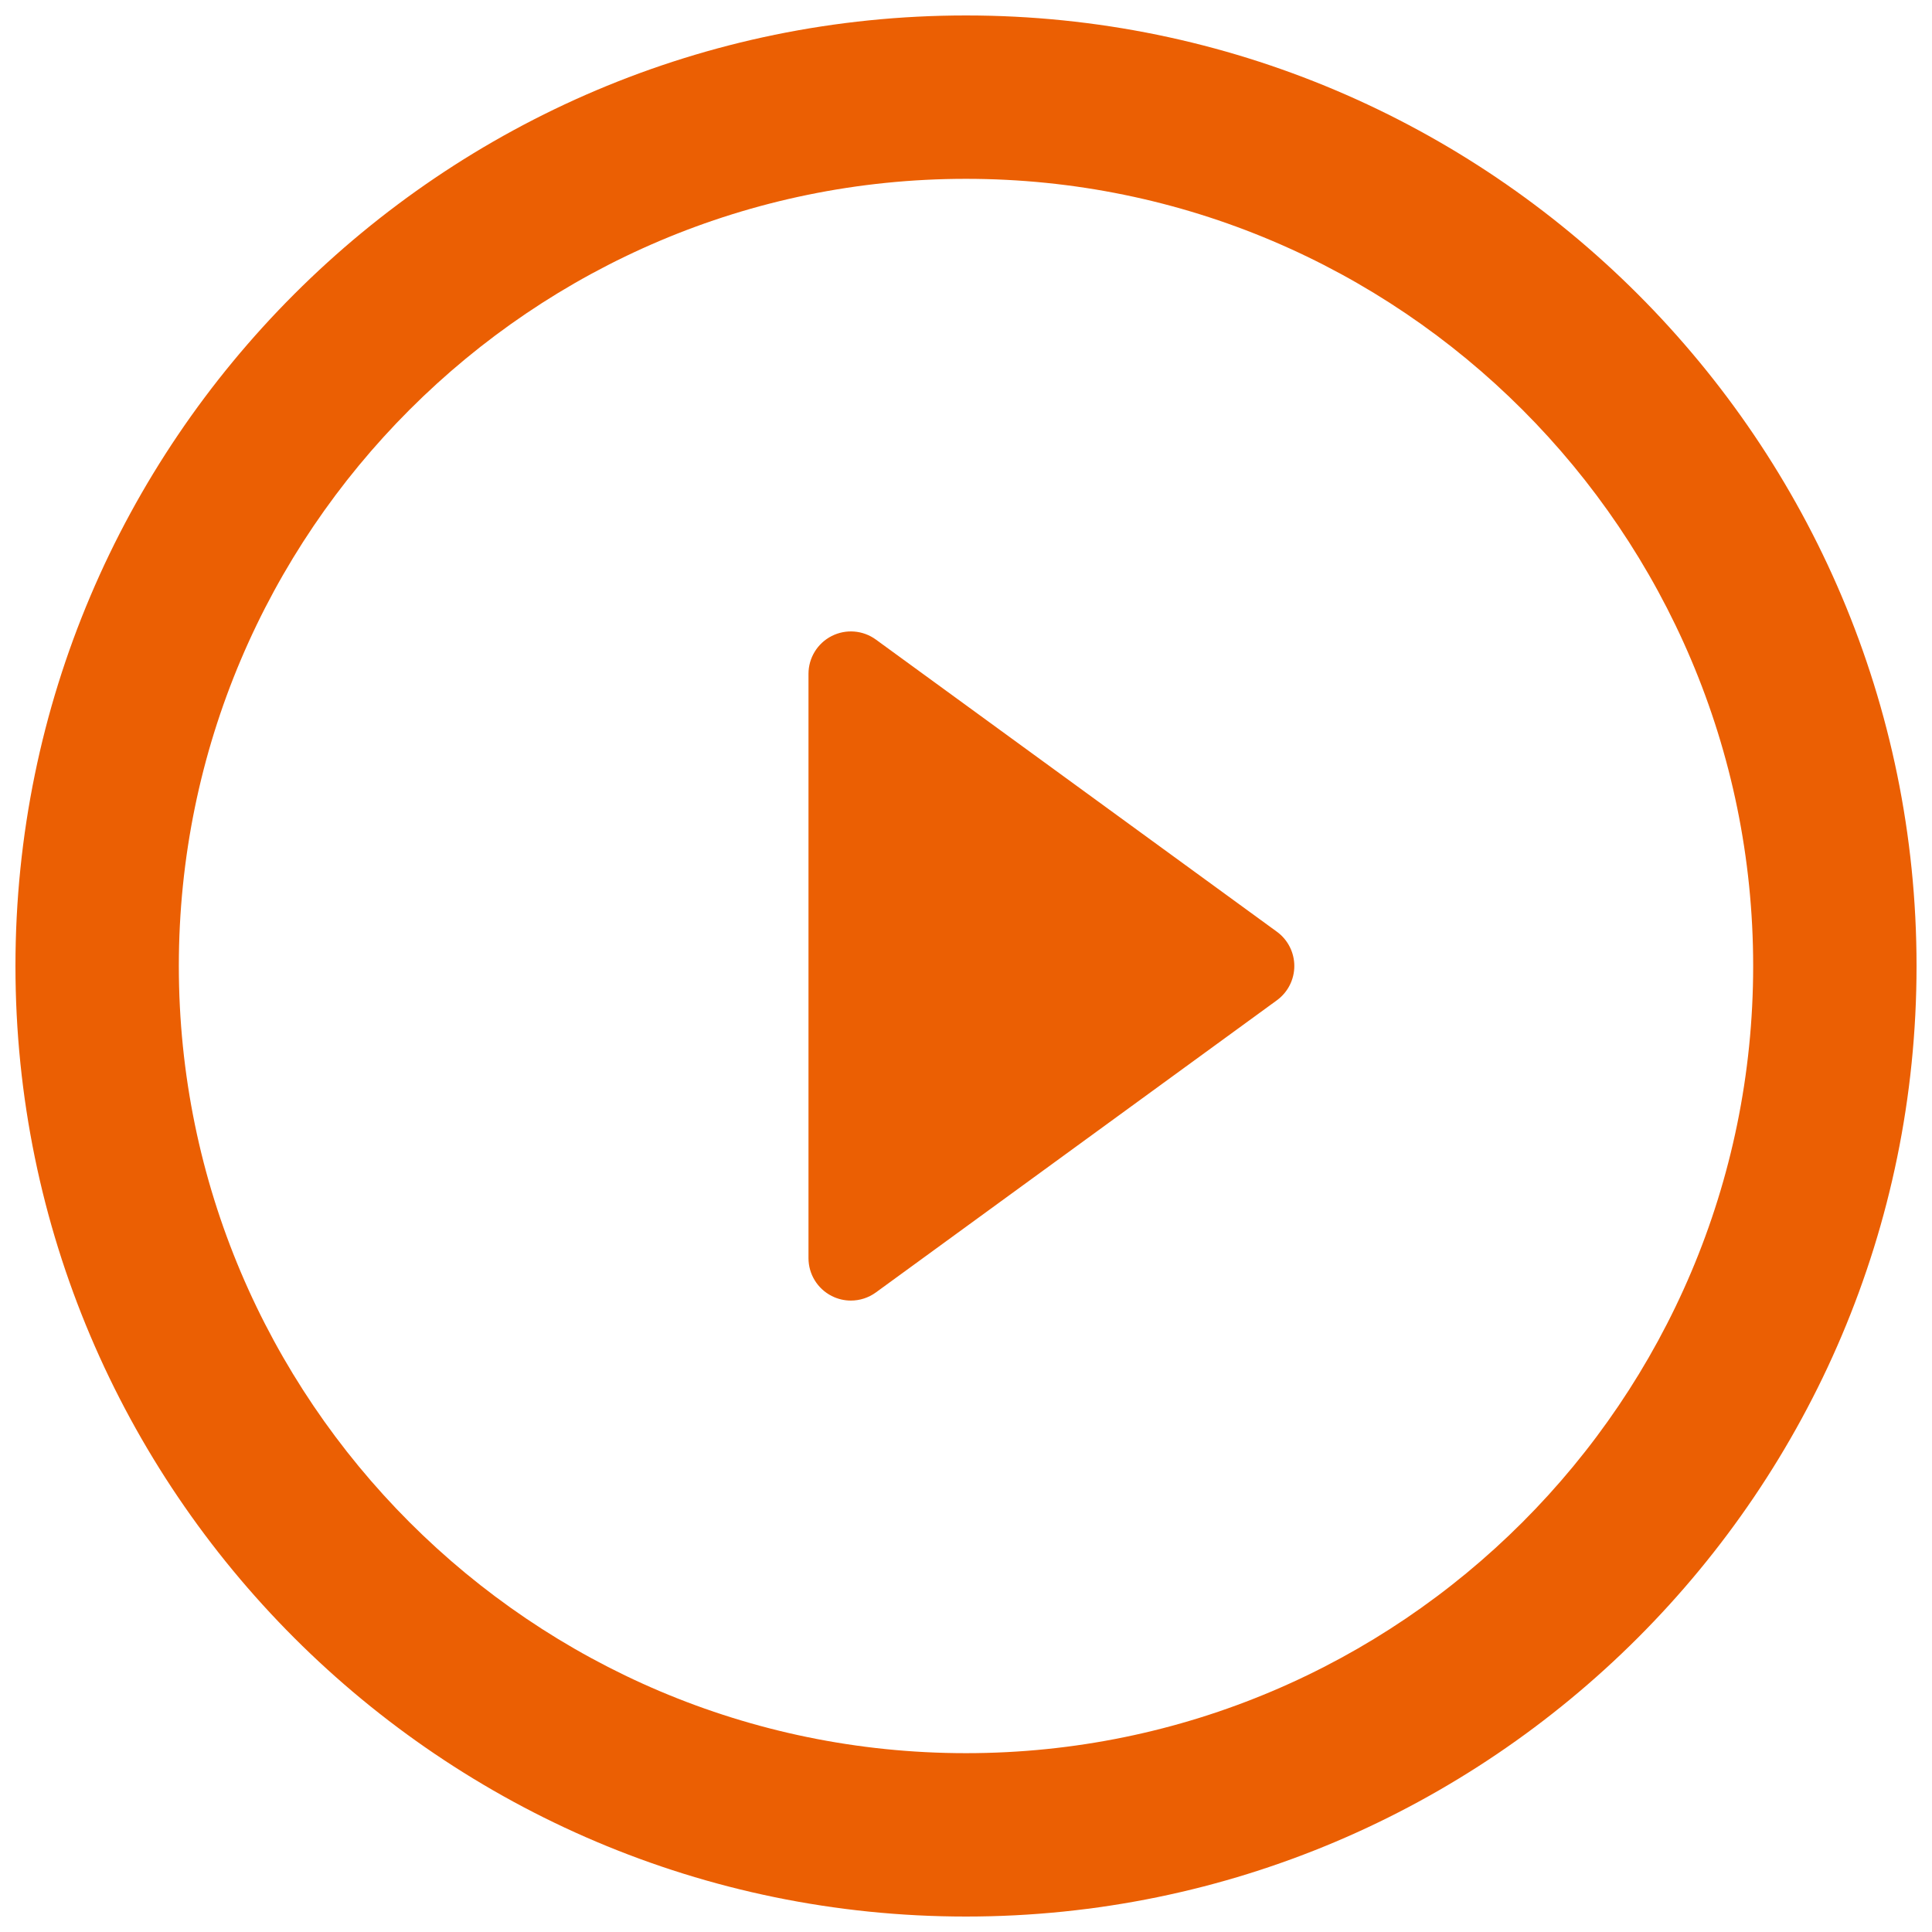<?xml version="1.0" encoding="UTF-8"?>
<svg id="Layer_1" xmlns="http://www.w3.org/2000/svg" version="1.1" viewBox="0 0 500 500">
  <!-- Generator: Adobe Illustrator 29.0.0, SVG Export Plug-In . SVG Version: 2.1.0 Build 186)  -->
  <defs>
    <style>
      .st0 {
        fill: #eb5f03;
      }
    </style>
  </defs>
  <path class="st0" d="M250,496c-135.645,0-246-110.356-246-246S114.355,4,250,4s246,110.355,246,246-110.356,246-246,246ZM250,46.281c-112.331,0-203.719,91.388-203.719,203.719s91.388,203.719,203.719,203.719,203.719-91.389,203.719-203.719S362.33,46.281,250,46.281Z"/>
  <path class="st0" d="M220.21,336.588c-1.699,0-3.405-.394-4.975-1.194-3.681-1.871-5.999-5.651-5.999-9.782v-151.224c0-4.13,2.318-7.911,5.999-9.783,3.68-1.872,8.1-1.521,11.439.912l103.782,75.612c2.836,2.065,4.512,5.362,4.512,8.871s-1.676,6.805-4.512,8.872l-103.782,75.612c-1.912,1.393-4.183,2.104-6.464,2.104Z"/>
</svg>